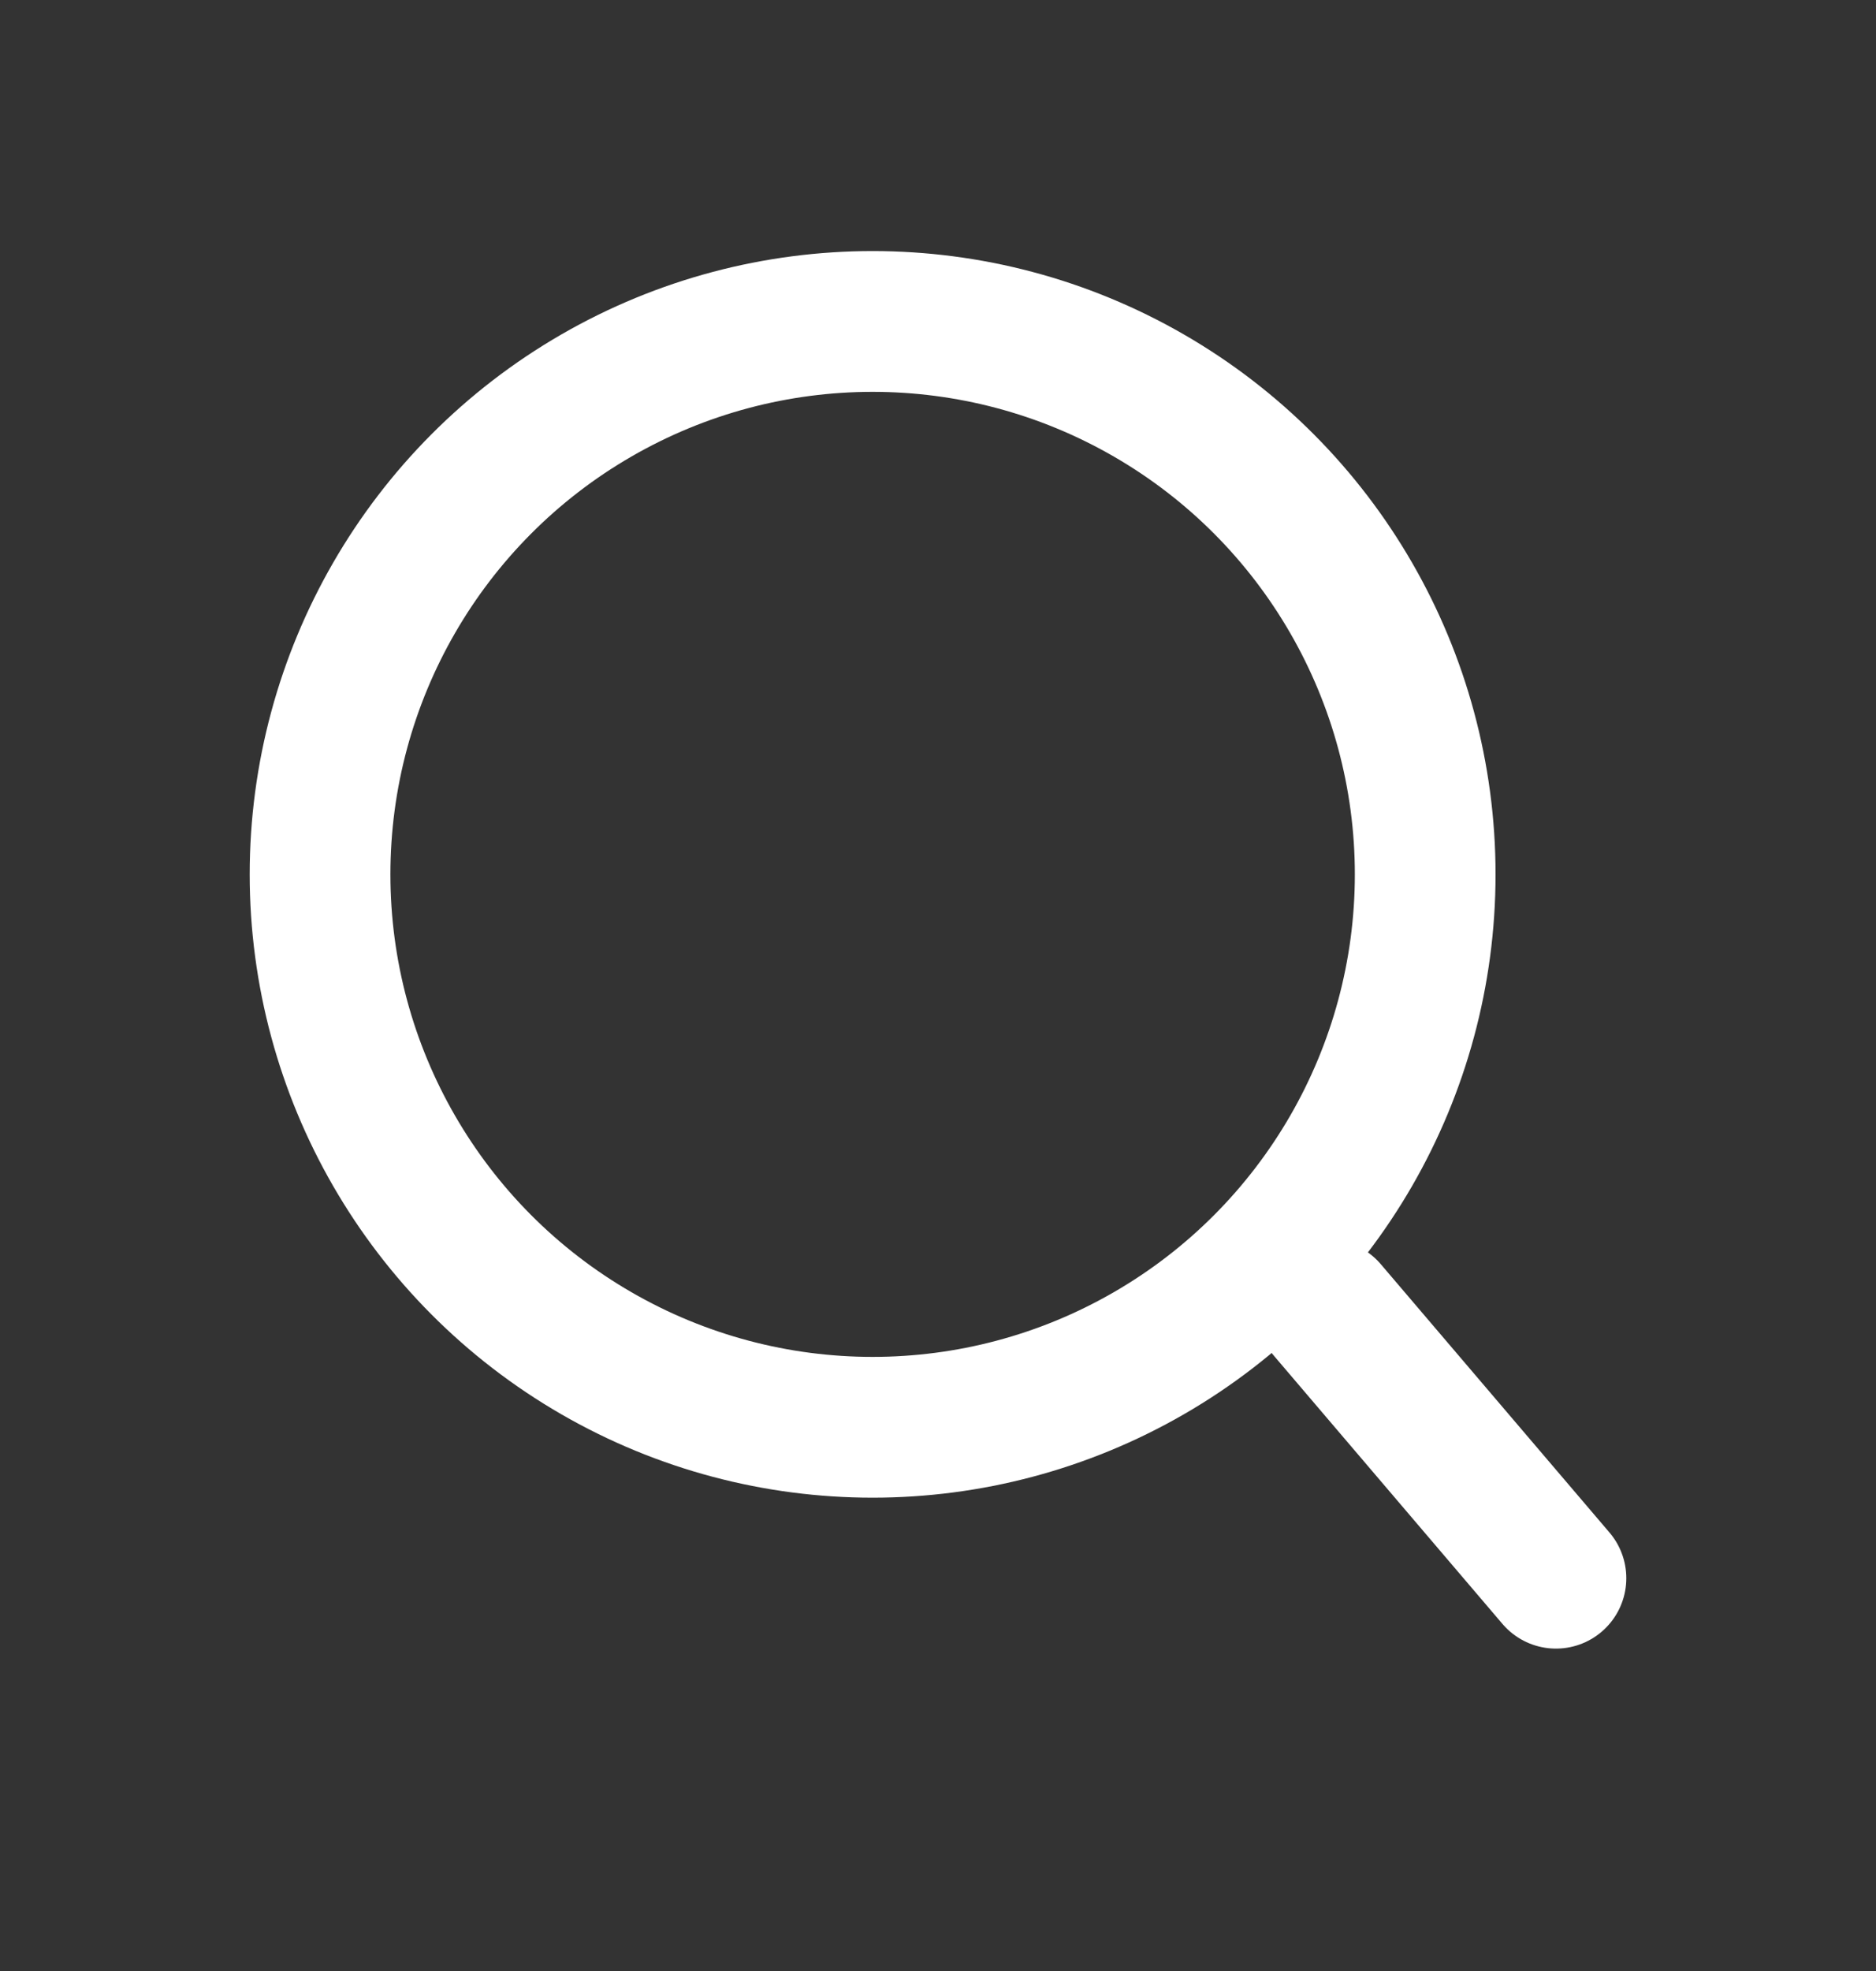 <?xml version="1.0" encoding="UTF-8"?>
<svg width="20px" height="21px" viewBox="0 0 20 21" version="1.1" xmlns="http://www.w3.org/2000/svg" xmlns:xlink="http://www.w3.org/1999/xlink">
    <rect x="0" y="0" width="20" height="21" fill="#333333" stroke="none"/>
    <title>分组</title>
    <g id="页面-1" stroke="none" stroke-width="1" fill="none" fill-rule="evenodd">
        <g id="文档-默认版本动态-hover-样式-copy3" transform="translate(-1530, -240)">
            <g id="分组" transform="translate(0, 64)">
                <g id="search-bar/m" transform="translate(1236, 166.12)">
                    <g id="分组" transform="translate(294, 10)">
                        <rect id="矩形" fill-opacity="0" fill="#D8D8D8" x="0" y="0" width="20" height="20"></rect>
                        <circle id="椭圆形" stroke="#FFFFFF" stroke-width="1.5" stroke-linecap="round" stroke-linejoin="round" cx="9.303" cy="9.196" r="5.891"></circle>
                        <line x1="14.15" y1="13.836" x2="16.588" y2="16.695" id="直线" stroke="#FFFFFF" stroke-width="1.5" stroke-linecap="round" stroke-linejoin="round"></line>
                    </g>
                </g>
            </g>
        </g>
    </g>
</svg>